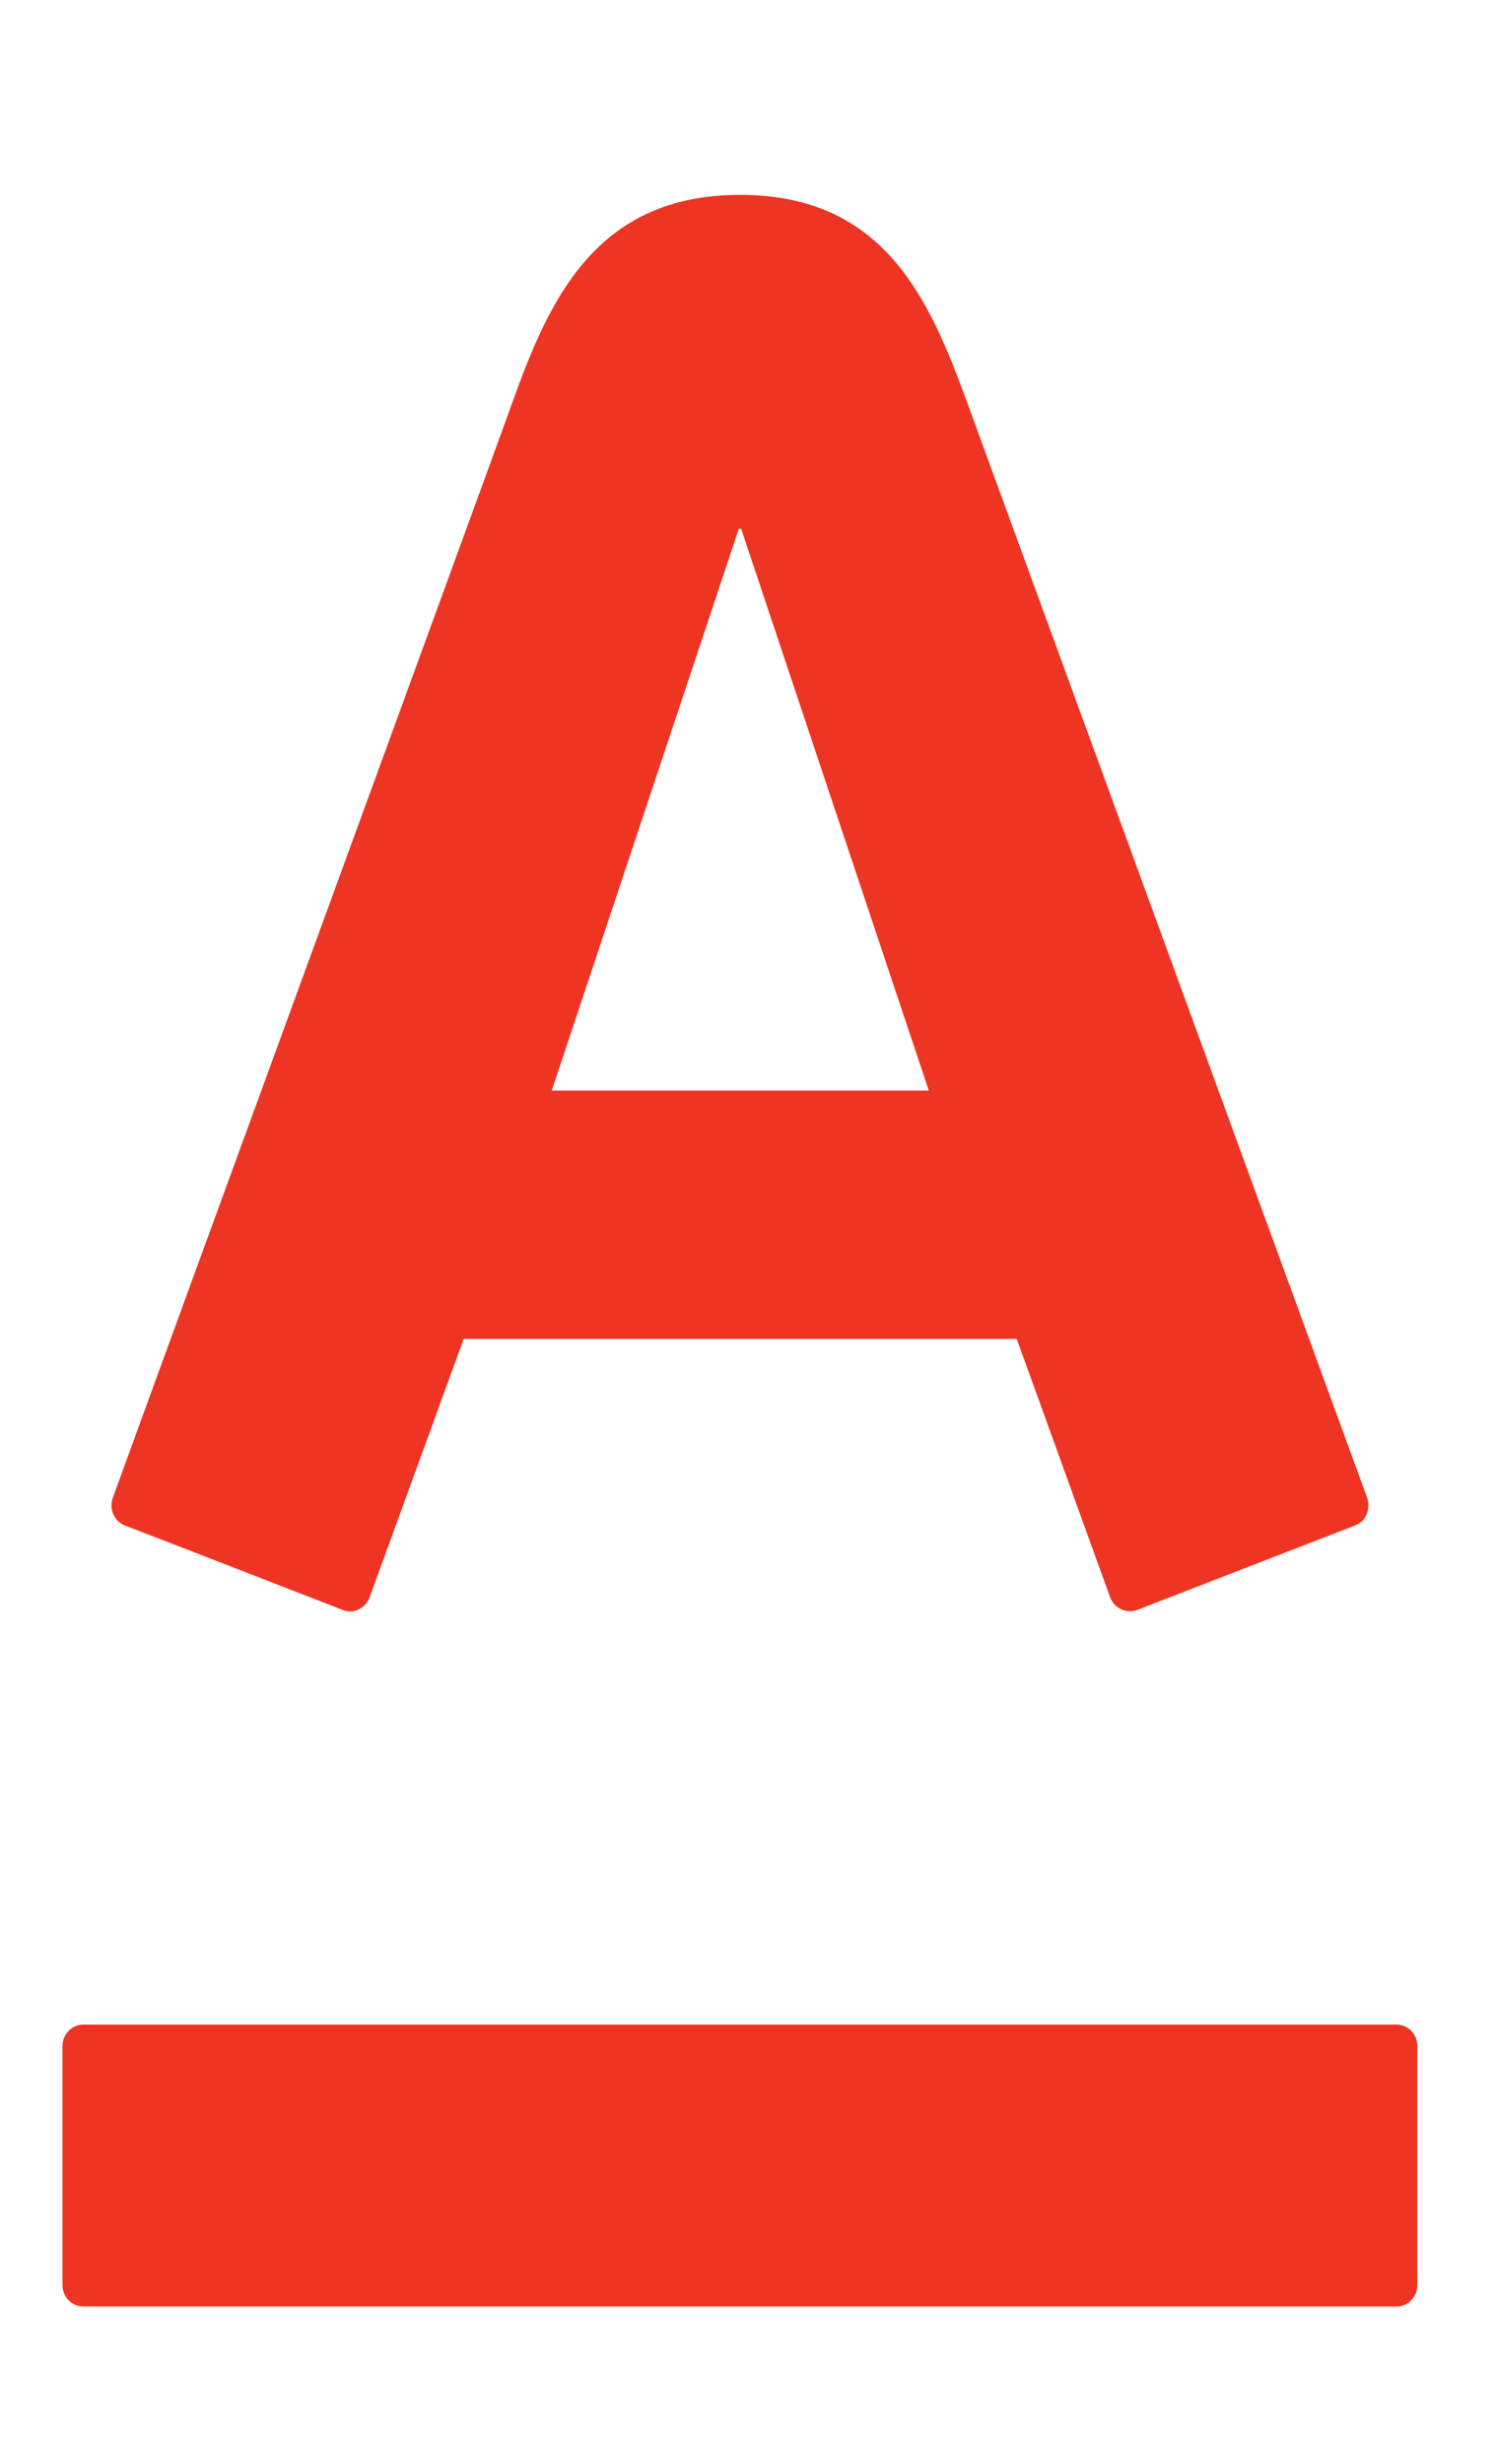 <?xml version="1.0" encoding="UTF-8" standalone="no"?> <svg xmlns="http://www.w3.org/2000/svg" xmlns:xlink="http://www.w3.org/1999/xlink" xmlns:serif="http://www.serif.com/" width="100%" height="100%" viewBox="0 0 222 366" xml:space="preserve" style="fill-rule:evenodd;clip-rule:evenodd;stroke-miterlimit:2.613;"> <g transform="matrix(1,0,0,1,-2058,-163)"> <g id="sber" transform="matrix(0.336,0,0,0.336,1314.37,130.273)"> <clipPath id="_clip1"> <rect x="634.245" y="148.714" width="1229.86" height="1020.84"></rect> </clipPath> <g clip-path="url(#_clip1)"> <path d="M1686.89,419.598C1713.04,480.237 1726.52,545.589 1726.49,611.627C1726.49,880.741 1504.98,1102.25 1235.82,1102.25C966.658,1102.25 745.133,880.741 745.133,611.627C745.103,545.588 758.584,480.235 784.746,419.598L1235.82,680.099C1235.82,680.099 1498.42,528.46 1686.89,419.598ZM1713.1,1289.46L754.226,1289.46L754.226,1261.36L1713.1,1261.36L1713.1,1289.46ZM283.913,1890.38L229.527,1893.09C182.34,1893.09 135.166,1883.2 98.317,1852.63C59.678,1820.74 40.351,1774.01 40.351,1724.58C40.351,1685.47 54.269,1645.95 84.841,1620.35C117.189,1593.81 156.282,1585.72 196.725,1585.72L246.156,1589.78L260.54,1591.13C267.726,1591.13 274.924,1588.4 278.063,1581.67L298.738,1666.62L295.145,1667.96C278.517,1628.84 237.634,1609.09 196.738,1609.09C167.074,1609.09 143.26,1615.84 123.039,1639.19C103.726,1661.67 94.283,1691.75 94.283,1721.41C94.283,1799.6 147.294,1869.72 229.527,1869.72C277.168,1869.72 309.504,1841.41 328.83,1799.62L333.331,1801.43L298.725,1891.76C294.237,1889.49 288.842,1889.93 283.913,1890.38ZM439.819,1832.87L439.819,1713.79C533.285,1713.79 567.891,1758.73 567.891,1800.99C567.891,1837.38 535.542,1866.57 478.471,1866.57C436.68,1866.56 439.819,1866.12 439.819,1832.87ZM390.388,1647.3L390.388,1831.51C390.388,1855.79 389.934,1879.14 361.192,1883.2L361.192,1887.23L495.541,1887.23C582.716,1887.23 620.019,1854.9 620.019,1802.3C620.019,1747.02 562.054,1693.57 439.819,1693.57L439.819,1650.43C439.819,1616.28 430.844,1614.93 487.006,1614.93C541.833,1614.93 575.984,1632.48 593.066,1676.07L597.113,1674.72L575.089,1585.73C569.252,1593.37 557.112,1591.59 548.577,1591.59L361.645,1591.59L361.645,1595.63C390.388,1599.65 390.388,1624.37 390.388,1647.3ZM892.764,1677.82C873.892,1632.46 825.823,1612.24 779.544,1612.24C748.532,1612.24 738.194,1617.17 738.194,1649.97L738.194,1675.6L772.8,1675.6C793.916,1675.6 823.579,1678.28 822.684,1648.65L826.718,1647.3L844.242,1747.94L840.649,1749.29C824.915,1696.73 796.614,1696.73 748.999,1696.73L738.207,1696.73L738.207,1817.12C738.207,1852.17 739.102,1866.56 784.486,1866.56C848.742,1866.56 891.429,1836.48 919.289,1779.85L923.79,1781.2L885.605,1893.08C881.104,1886.76 873.023,1887.22 865.838,1887.22L659.554,1887.22L659.554,1883.18C688.309,1878.7 688.763,1855.78 688.763,1831.5L688.763,1650.41C688.763,1626.17 688.309,1600.09 659.554,1595.59L659.554,1591.55L851.868,1591.55C860.429,1591.55 869.404,1592.46 876.136,1586.13L896.357,1676.49L892.764,1677.82ZM1028.46,1729.52L1028.46,1655.37C1028.46,1623.93 1028.46,1612.26 1070.71,1612.26C1108.44,1612.26 1135.4,1619.44 1135.4,1649.08C1135.4,1693.57 1062.16,1718.73 1028.46,1729.52ZM1114.74,1591.58L949.835,1591.58L949.835,1595.61C978.578,1599.19 979.032,1625.28 979.032,1650.44L979.032,1831.52C979.032,1856.25 978.578,1879.15 949.835,1883.21L949.835,1887.24L1057.66,1887.24L1057.66,1883.21C1028.92,1880.49 1028.46,1854 1028.46,1828.38L1028.46,1751.09C1076.08,1738.07 1185.73,1704.37 1185.73,1641.88C1185.73,1598.33 1150.24,1591.58 1114.74,1591.58ZM1298.95,1832.87L1298.95,1713.79C1392.43,1713.79 1427.04,1758.73 1427.04,1800.99C1427.04,1837.38 1394.69,1866.57 1337.63,1866.57C1295.84,1866.56 1298.95,1866.12 1298.95,1832.87ZM1249.55,1647.3L1249.55,1831.51C1249.55,1855.79 1249.09,1879.14 1220.34,1883.2L1220.34,1887.23L1354.68,1887.23C1441.86,1887.23 1479.18,1854.9 1479.18,1802.3C1479.18,1747.02 1421.21,1693.57 1298.95,1693.57L1298.95,1650.43C1298.95,1616.28 1289.99,1614.93 1346.18,1614.93C1400.98,1614.93 1435.12,1632.48 1452.22,1676.07L1456.26,1674.72L1434.25,1585.73C1428.4,1593.37 1416.28,1591.59 1407.72,1591.59L1220.79,1591.59L1220.79,1595.63C1249.55,1599.65 1249.55,1624.37 1249.55,1647.3ZM1643.16,1625.28L1693.05,1769.06C1669.69,1744.81 1635.54,1732.69 1602.28,1733.12L1643.16,1625.28ZM1569.49,1827.02L1595.54,1755.58C1667.91,1756.93 1719.11,1810.85 1719.11,1851.73C1719.11,1867.45 1713.26,1879.58 1697.12,1883.2L1697.12,1887.23L1799.08,1887.23L1799.08,1883.2C1781.14,1878.71 1778.43,1866.56 1771.7,1850.41L1694.87,1629.3C1693.04,1624.37 1690.79,1617.17 1690.79,1611.8C1690.79,1602.8 1695.76,1597.86 1703.87,1595.6L1703.87,1591.57L1604.11,1591.57L1604.11,1595.6C1611.74,1596.96 1618.01,1601.89 1618.01,1609.97C1618.01,1618.97 1614.42,1627.5 1611.3,1636.04L1538.94,1827.02C1534,1840.04 1526.81,1857.14 1518.72,1868.81C1511.98,1878.27 1506.13,1880.94 1495.34,1883.2L1495.34,1887.23L1586.99,1887.23L1586.99,1883.2C1573.97,1882.3 1562.29,1873.29 1562.29,1858.92C1562.29,1848.15 1565.87,1837.37 1569.49,1827.02ZM1934.37,1883.2L1934.37,1887.23L1826.5,1887.23L1826.5,1883.2C1855.29,1879.14 1855.71,1855.79 1855.71,1831.51L1855.71,1650.43C1855.71,1625.73 1855.29,1599.65 1826.5,1595.6L1826.5,1591.57L1934.37,1591.57L1934.37,1595.6C1905.61,1598.73 1905.16,1622.11 1905.16,1647.29L1905.16,1673.8L2039.07,1673.8L2039.07,1650.41C2038.61,1624.36 2039.07,1597.85 2009.83,1595.59L2009.83,1591.55L2117.67,1591.55L2117.67,1595.59C2088.89,1599.17 2088.89,1622.55 2088.48,1647.28L2088.48,1828.36C2088.89,1853.51 2088.89,1879.57 2117.67,1883.18L2117.67,1887.22L2009.83,1887.22L2009.83,1883.18C2038.61,1880.91 2038.61,1857.13 2039.07,1831.5L2039.07,1695.38L1905.16,1695.38L1905.16,1828.38C1905.16,1853.99 1905.61,1880.47 1934.37,1883.2ZM2160.82,1595.61L2160.82,1591.58L2268.66,1591.58L2268.66,1595.61C2239.9,1598.33 2239.45,1622.13 2239.45,1647.3L2239.45,1702.13L2278.09,1671.1C2291.11,1660.34 2338.34,1623.02 2338.34,1606.39C2338.34,1598.33 2333.34,1596.52 2326.17,1595.61L2326.17,1591.58L2434.47,1591.58L2434.47,1595.61C2399.41,1597.87 2376.03,1619 2350.44,1639.66L2316.74,1667.51C2363.02,1711.07 2392.67,1761.4 2416.04,1819.84L2424.55,1840.5C2431.3,1857.14 2438.03,1880.47 2458.7,1883.2L2458.7,1887.23L2359.88,1887.23L2359.88,1883.2C2369.31,1881.85 2375.59,1875.55 2375.59,1865.65C2375.59,1841.86 2354.46,1797.81 2342.78,1777.15C2325.74,1747.93 2305.07,1721.41 2282.13,1696.28L2239.45,1730.42L2239.45,1828.38C2239.45,1854 2239.9,1880.49 2268.66,1883.21L2268.66,1887.24L2160.82,1887.24L2160.82,1883.21C2189.58,1878.72 2190.03,1855.8 2190.03,1831.52L2190.03,1650.44C2190.03,1625.73 2189.58,1600.1 2160.82,1595.61ZM371.477,2154.93L371.477,2080.8C371.477,2049.32 371.477,2037.65 413.735,2037.65C451.48,2037.65 478.433,2044.85 478.433,2074.47C478.433,2118.96 405.188,2144.15 371.477,2154.93ZM457.757,2016.98L292.85,2016.98L292.85,2021.02C321.618,2024.63 322.072,2050.67 322.072,2075.84L322.072,2256.92C322.072,2281.65 321.618,2304.59 292.85,2308.61L292.85,2312.67L400.687,2312.67L400.687,2308.61C371.931,2305.89 371.477,2279.4 371.477,2253.78L371.477,2176.5C419.118,2163.47 528.745,2129.77 528.745,2067.32C528.758,2023.71 493.271,2016.98 457.757,2016.98ZM728.687,2295.12C653.639,2295.12 613.651,2216.48 613.651,2149.53C613.651,2091.54 643.755,2034.47 707.999,2034.47C771.373,2034.47 824.838,2102.32 824.838,2182.31C824.851,2240.3 791.581,2295.12 728.687,2295.12ZM607.814,2277.17C637.906,2305.44 677.453,2318.49 718.336,2318.49C802.827,2318.49 878.743,2256.49 878.743,2168.85C878.743,2076.28 809.558,2011.15 718.336,2011.15C629.825,2011.15 559.719,2075.82 559.719,2165.68C559.732,2206.61 577.709,2248.85 607.814,2277.17ZM1173.54,2315.79L1119.17,2318.49C1071.98,2318.49 1024.79,2308.59 987.956,2278.02C949.316,2246.14 929.99,2199.41 929.99,2149.99C929.99,2110.87 943.92,2071.36 974.479,2045.75C1006.83,2019.21 1045.92,2011.15 1086.36,2011.15L1135.79,2015.19L1150.17,2016.54C1157.36,2016.54 1164.55,2013.85 1167.7,2007.08L1188.38,2092.02L1184.77,2093.37C1168.14,2054.27 1127.25,2034.5 1086.38,2034.5C1056.71,2034.5 1032.9,2041.24 1012.68,2064.62C993.364,2087.08 983.922,2117.19 983.922,2146.84C983.922,2225.02 1036.96,2295.14 1119.18,2295.14C1166.81,2295.14 1199.15,2266.83 1218.48,2225.04L1223,2226.87L1188.39,2317.18C1183.86,2314.9 1178.48,2315.34 1173.54,2315.79ZM1490.76,2315.79L1436.4,2318.49C1389.2,2318.49 1342.01,2308.59 1305.18,2278.02C1266.54,2246.14 1247.21,2199.41 1247.21,2149.99C1247.21,2110.87 1261.15,2071.36 1291.7,2045.75C1324.08,2019.21 1363.14,2011.15 1403.62,2011.15L1453,2015.19L1467.39,2016.54C1474.59,2016.54 1481.77,2013.85 1484.95,2007.08L1505.6,2092.02L1502.01,2093.37C1485.39,2054.27 1444.49,2034.5 1403.64,2034.5C1373.95,2034.5 1350.13,2041.24 1329.91,2064.62C1310.59,2087.08 1301.13,2117.19 1301.13,2146.84C1301.13,2225.02 1354.15,2295.14 1436.41,2295.14C1484.04,2295.14 1516.39,2266.83 1535.72,2225.04L1540.2,2226.87L1505.6,2317.18C1501.11,2314.9 1495.69,2315.34 1490.76,2315.79ZM1676.34,2308.59L1676.34,2312.65L1568.51,2312.65L1568.51,2308.59C1597.26,2304.56 1597.69,2281.19 1597.69,2256.91L1597.69,2075.82C1597.69,2051.13 1597.26,2025.07 1568.51,2021.01L1568.51,2016.96L1676.34,2016.96L1676.34,2021.01C1647.56,2024.16 1647.11,2047.51 1647.11,2072.68L1647.11,2167.49L1781.04,2050.66C1781.9,2039.45 1781.9,2023.71 1751.81,2021.01L1751.81,2016.96L1859.64,2016.96L1859.64,2021.01C1830.89,2024.62 1830.43,2047.96 1830.43,2072.68L1830.43,2253.77C1830.89,2278.92 1830.89,2305 1859.64,2308.59L1859.64,2312.65L1751.81,2312.65L1751.81,2308.59C1780.59,2306.34 1781.04,2282.53 1781.04,2256.91L1781.04,2081.23L1647.11,2198.07L1647.11,2253.78C1647.11,2279.38 1647.56,2305.88 1676.34,2308.59ZM2010.65,2308.59L2010.65,2312.65L1902.81,2312.65L1902.81,2308.59C1931.57,2304.56 1932.02,2281.19 1932.02,2256.91L1932.02,2075.82C1932.02,2051.13 1931.57,2025.07 1902.81,2021.01L1902.81,2016.96L2010.65,2016.96L2010.65,2021.01C1981.89,2024.16 1981.44,2047.51 1981.44,2072.68L1981.44,2167.49L2115.35,2050.66C2116.2,2039.45 2116.2,2023.71 2086.14,2021.01L2086.14,2016.96L2193.95,2016.96L2193.95,2021.01C2165.22,2024.62 2164.76,2047.96 2164.76,2072.68L2164.76,2253.77C2165.22,2278.92 2165.22,2305 2193.95,2308.59L2193.95,2312.65L2086.14,2312.65L2086.14,2308.59C2114.89,2306.34 2115.35,2282.53 2115.35,2256.91L2115.35,2081.23L1981.44,2198.07L1981.44,2253.78C1981.44,2279.38 1981.89,2305.88 2010.65,2308.59Z" style="fill:#429d68;stroke:#429d68;stroke-width:8.99px;"></path> </g> </g> <g id="alfa" transform="matrix(3.544,0,0,3.544,1769.54,180.734)"> <g transform="matrix(1,0,0,1,-0.96,2.4)"> <path d="M113.33,14.763L105.486,38.31L121.297,38.31L113.43,14.763L113.33,14.763ZM85.845,77.462C85.365,77.462 84.974,77.865 84.974,78.363L84.974,88.376C84.974,88.875 85.365,89.277 85.845,89.277L140.912,89.277C141.395,89.277 141.781,88.875 141.781,88.376L141.781,78.363C141.781,77.865 141.395,77.462 140.912,77.462L85.845,77.462ZM113.379,0.765C119.402,0.765 121.299,5.081 122.881,9.401C123.553,11.231 139.207,54.094 139.676,55.379C139.803,55.736 139.719,56.33 139.164,56.539C138.607,56.75 130.475,59.912 130.026,60.082C129.576,60.25 129.07,60 128.904,59.555C128.735,59.111 125.367,49.766 124.982,48.717L101.795,48.717C101.412,49.766 98.007,59.127 97.849,59.555C97.693,59.984 97.203,60.269 96.73,60.082C96.253,59.894 88.084,56.724 87.591,56.539C87.128,56.363 86.919,55.83 87.084,55.379C87.658,53.772 103.074,11.597 103.861,9.401C105.387,5.148 107.35,0.765 113.379,0.765Z" style="fill:#ee3423;fill-rule:nonzero;"></path> </g> </g> </g> </svg> 